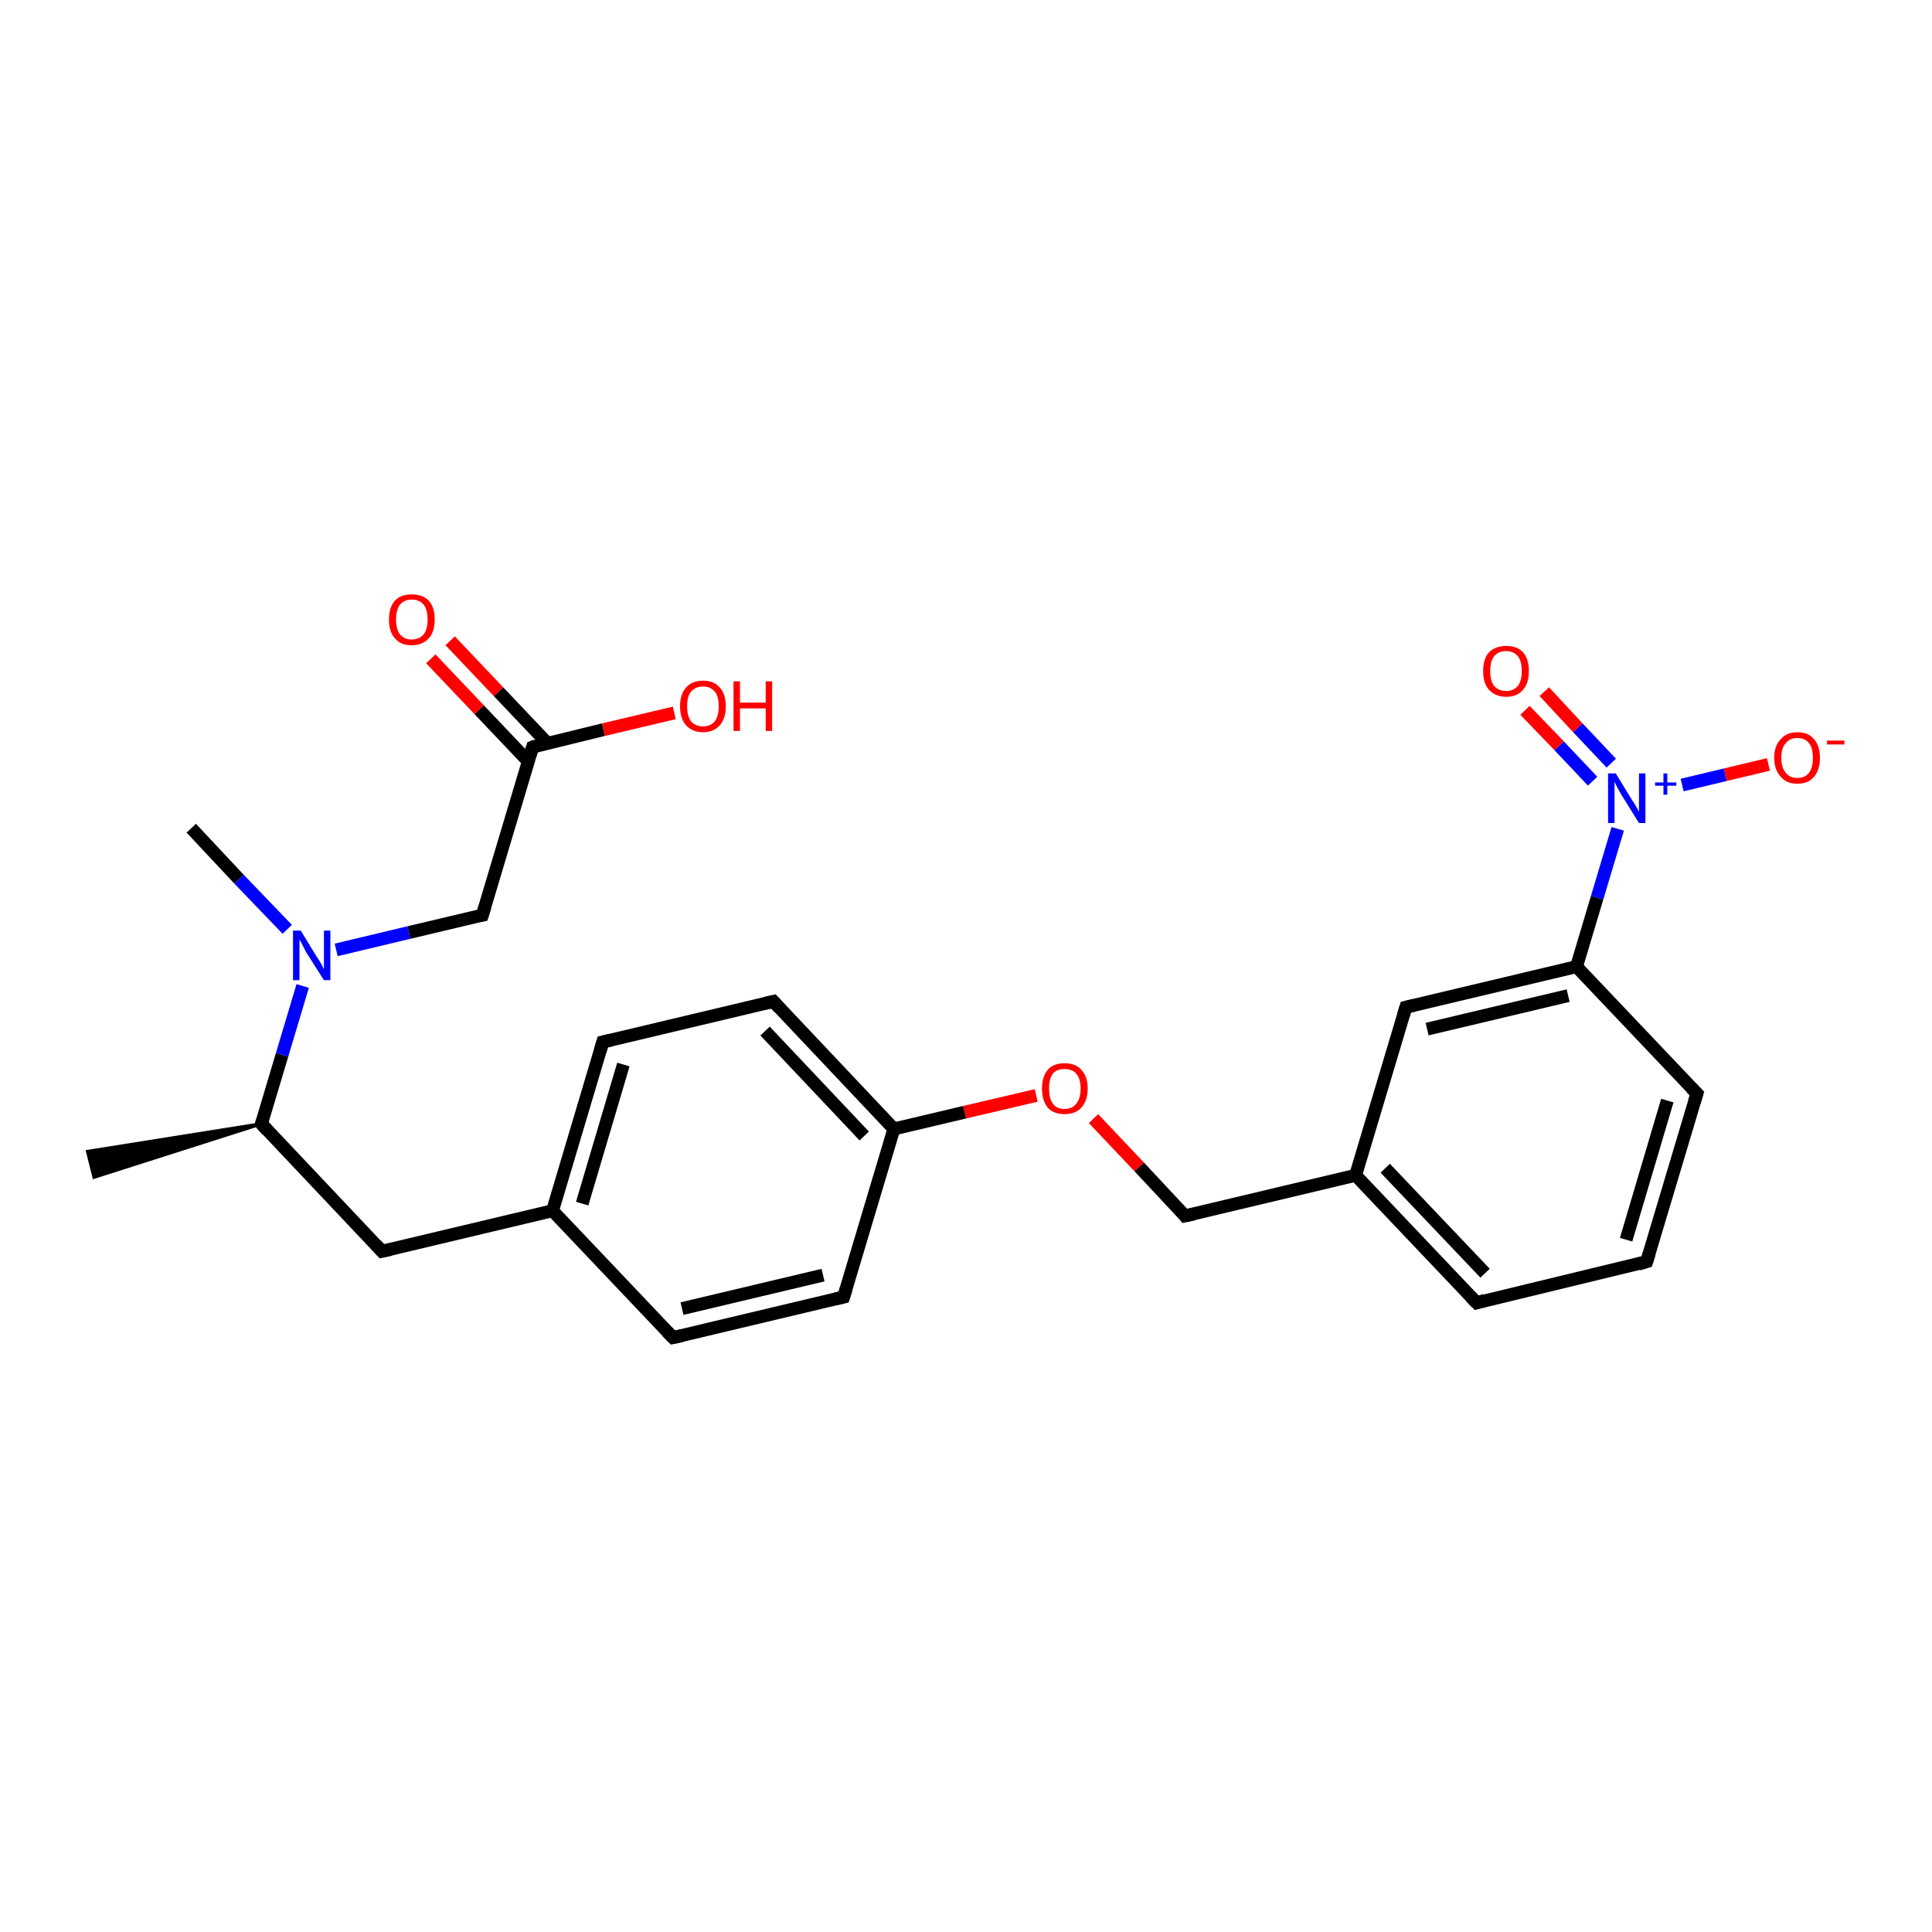 <?xml version='1.0' encoding='iso-8859-1'?>
<svg version='1.1' baseProfile='full'
              xmlns='http://www.w3.org/2000/svg'
                      xmlns:rdkit='http://www.rdkit.org/xml'
                      xmlns:xlink='http://www.w3.org/1999/xlink'
                  xml:space='preserve'
width='300px' height='300px' viewBox='0 0 300 300'>
<!-- END OF HEADER -->
<rect style='opacity:1.0;fill:#FFFFFF;stroke:none' width='300.0' height='300.0' x='0.0' y='0.0'> </rect>
<path class='bond-0 atom-1 atom-0' d='M 40.6,174.5 L 14.6,182.8 L 13.6,178.8 Z' style='fill:#000000;fill-rule:evenodd;fill-opacity:1;stroke:#000000;stroke-width:0.5px;stroke-linecap:butt;stroke-linejoin:miter;stroke-opacity:1;' />
<path class='bond-1 atom-1 atom-2' d='M 40.6,174.5 L 59.3,194.3' style='fill:none;fill-rule:evenodd;stroke:#000000;stroke-width:2.0px;stroke-linecap:butt;stroke-linejoin:miter;stroke-opacity:1' />
<path class='bond-2 atom-2 atom-3' d='M 59.3,194.3 L 85.8,188.0' style='fill:none;fill-rule:evenodd;stroke:#000000;stroke-width:2.0px;stroke-linecap:butt;stroke-linejoin:miter;stroke-opacity:1' />
<path class='bond-3 atom-3 atom-4' d='M 85.8,188.0 L 93.6,161.8' style='fill:none;fill-rule:evenodd;stroke:#000000;stroke-width:2.0px;stroke-linecap:butt;stroke-linejoin:miter;stroke-opacity:1' />
<path class='bond-3 atom-3 atom-4' d='M 90.4,186.9 L 96.8,165.3' style='fill:none;fill-rule:evenodd;stroke:#000000;stroke-width:2.0px;stroke-linecap:butt;stroke-linejoin:miter;stroke-opacity:1' />
<path class='bond-4 atom-4 atom-5' d='M 93.6,161.8 L 120.1,155.5' style='fill:none;fill-rule:evenodd;stroke:#000000;stroke-width:2.0px;stroke-linecap:butt;stroke-linejoin:miter;stroke-opacity:1' />
<path class='bond-5 atom-5 atom-6' d='M 120.1,155.5 L 138.8,175.3' style='fill:none;fill-rule:evenodd;stroke:#000000;stroke-width:2.0px;stroke-linecap:butt;stroke-linejoin:miter;stroke-opacity:1' />
<path class='bond-5 atom-5 atom-6' d='M 118.8,160.1 L 134.2,176.4' style='fill:none;fill-rule:evenodd;stroke:#000000;stroke-width:2.0px;stroke-linecap:butt;stroke-linejoin:miter;stroke-opacity:1' />
<path class='bond-6 atom-6 atom-7' d='M 138.8,175.3 L 149.8,172.7' style='fill:none;fill-rule:evenodd;stroke:#000000;stroke-width:2.0px;stroke-linecap:butt;stroke-linejoin:miter;stroke-opacity:1' />
<path class='bond-6 atom-6 atom-7' d='M 149.8,172.7 L 160.9,170.1' style='fill:none;fill-rule:evenodd;stroke:#FF0000;stroke-width:2.0px;stroke-linecap:butt;stroke-linejoin:miter;stroke-opacity:1' />
<path class='bond-7 atom-7 atom-8' d='M 169.8,173.7 L 176.9,181.2' style='fill:none;fill-rule:evenodd;stroke:#FF0000;stroke-width:2.0px;stroke-linecap:butt;stroke-linejoin:miter;stroke-opacity:1' />
<path class='bond-7 atom-7 atom-8' d='M 176.9,181.2 L 184.0,188.8' style='fill:none;fill-rule:evenodd;stroke:#000000;stroke-width:2.0px;stroke-linecap:butt;stroke-linejoin:miter;stroke-opacity:1' />
<path class='bond-8 atom-8 atom-9' d='M 184.0,188.8 L 210.5,182.5' style='fill:none;fill-rule:evenodd;stroke:#000000;stroke-width:2.0px;stroke-linecap:butt;stroke-linejoin:miter;stroke-opacity:1' />
<path class='bond-9 atom-9 atom-10' d='M 210.5,182.5 L 229.3,202.3' style='fill:none;fill-rule:evenodd;stroke:#000000;stroke-width:2.0px;stroke-linecap:butt;stroke-linejoin:miter;stroke-opacity:1' />
<path class='bond-9 atom-9 atom-10' d='M 215.1,181.4 L 230.6,197.7' style='fill:none;fill-rule:evenodd;stroke:#000000;stroke-width:2.0px;stroke-linecap:butt;stroke-linejoin:miter;stroke-opacity:1' />
<path class='bond-10 atom-10 atom-11' d='M 229.3,202.3 L 255.7,195.9' style='fill:none;fill-rule:evenodd;stroke:#000000;stroke-width:2.0px;stroke-linecap:butt;stroke-linejoin:miter;stroke-opacity:1' />
<path class='bond-11 atom-11 atom-12' d='M 255.7,195.9 L 263.5,169.8' style='fill:none;fill-rule:evenodd;stroke:#000000;stroke-width:2.0px;stroke-linecap:butt;stroke-linejoin:miter;stroke-opacity:1' />
<path class='bond-11 atom-11 atom-12' d='M 252.5,192.5 L 258.9,170.9' style='fill:none;fill-rule:evenodd;stroke:#000000;stroke-width:2.0px;stroke-linecap:butt;stroke-linejoin:miter;stroke-opacity:1' />
<path class='bond-12 atom-12 atom-13' d='M 263.5,169.8 L 244.8,150.1' style='fill:none;fill-rule:evenodd;stroke:#000000;stroke-width:2.0px;stroke-linecap:butt;stroke-linejoin:miter;stroke-opacity:1' />
<path class='bond-13 atom-13 atom-14' d='M 244.8,150.1 L 218.3,156.4' style='fill:none;fill-rule:evenodd;stroke:#000000;stroke-width:2.0px;stroke-linecap:butt;stroke-linejoin:miter;stroke-opacity:1' />
<path class='bond-13 atom-13 atom-14' d='M 243.5,154.6 L 221.6,159.8' style='fill:none;fill-rule:evenodd;stroke:#000000;stroke-width:2.0px;stroke-linecap:butt;stroke-linejoin:miter;stroke-opacity:1' />
<path class='bond-14 atom-13 atom-15' d='M 244.8,150.1 L 248.0,139.4' style='fill:none;fill-rule:evenodd;stroke:#000000;stroke-width:2.0px;stroke-linecap:butt;stroke-linejoin:miter;stroke-opacity:1' />
<path class='bond-14 atom-13 atom-15' d='M 248.0,139.4 L 251.2,128.7' style='fill:none;fill-rule:evenodd;stroke:#0000FF;stroke-width:2.0px;stroke-linecap:butt;stroke-linejoin:miter;stroke-opacity:1' />
<path class='bond-15 atom-15 atom-16' d='M 261.2,121.9 L 267.9,120.3' style='fill:none;fill-rule:evenodd;stroke:#0000FF;stroke-width:2.0px;stroke-linecap:butt;stroke-linejoin:miter;stroke-opacity:1' />
<path class='bond-15 atom-15 atom-16' d='M 267.9,120.3 L 274.6,118.7' style='fill:none;fill-rule:evenodd;stroke:#FF0000;stroke-width:2.0px;stroke-linecap:butt;stroke-linejoin:miter;stroke-opacity:1' />
<path class='bond-16 atom-15 atom-17' d='M 250.2,118.5 L 245.0,113.0' style='fill:none;fill-rule:evenodd;stroke:#0000FF;stroke-width:2.0px;stroke-linecap:butt;stroke-linejoin:miter;stroke-opacity:1' />
<path class='bond-16 atom-15 atom-17' d='M 245.0,113.0 L 239.8,107.4' style='fill:none;fill-rule:evenodd;stroke:#FF0000;stroke-width:2.0px;stroke-linecap:butt;stroke-linejoin:miter;stroke-opacity:1' />
<path class='bond-16 atom-15 atom-17' d='M 247.3,121.3 L 242.1,115.8' style='fill:none;fill-rule:evenodd;stroke:#0000FF;stroke-width:2.0px;stroke-linecap:butt;stroke-linejoin:miter;stroke-opacity:1' />
<path class='bond-16 atom-15 atom-17' d='M 242.1,115.8 L 236.8,110.3' style='fill:none;fill-rule:evenodd;stroke:#FF0000;stroke-width:2.0px;stroke-linecap:butt;stroke-linejoin:miter;stroke-opacity:1' />
<path class='bond-17 atom-6 atom-18' d='M 138.8,175.3 L 131.0,201.4' style='fill:none;fill-rule:evenodd;stroke:#000000;stroke-width:2.0px;stroke-linecap:butt;stroke-linejoin:miter;stroke-opacity:1' />
<path class='bond-18 atom-18 atom-19' d='M 131.0,201.4 L 104.5,207.7' style='fill:none;fill-rule:evenodd;stroke:#000000;stroke-width:2.0px;stroke-linecap:butt;stroke-linejoin:miter;stroke-opacity:1' />
<path class='bond-18 atom-18 atom-19' d='M 127.8,198.0 L 105.9,203.2' style='fill:none;fill-rule:evenodd;stroke:#000000;stroke-width:2.0px;stroke-linecap:butt;stroke-linejoin:miter;stroke-opacity:1' />
<path class='bond-19 atom-1 atom-20' d='M 40.6,174.5 L 43.8,163.8' style='fill:none;fill-rule:evenodd;stroke:#000000;stroke-width:2.0px;stroke-linecap:butt;stroke-linejoin:miter;stroke-opacity:1' />
<path class='bond-19 atom-1 atom-20' d='M 43.8,163.8 L 47.0,153.1' style='fill:none;fill-rule:evenodd;stroke:#0000FF;stroke-width:2.0px;stroke-linecap:butt;stroke-linejoin:miter;stroke-opacity:1' />
<path class='bond-20 atom-20 atom-21' d='M 44.6,144.3 L 37.1,136.5' style='fill:none;fill-rule:evenodd;stroke:#0000FF;stroke-width:2.0px;stroke-linecap:butt;stroke-linejoin:miter;stroke-opacity:1' />
<path class='bond-20 atom-20 atom-21' d='M 37.1,136.5 L 29.7,128.6' style='fill:none;fill-rule:evenodd;stroke:#000000;stroke-width:2.0px;stroke-linecap:butt;stroke-linejoin:miter;stroke-opacity:1' />
<path class='bond-21 atom-20 atom-22' d='M 52.2,147.5 L 63.5,144.8' style='fill:none;fill-rule:evenodd;stroke:#0000FF;stroke-width:2.0px;stroke-linecap:butt;stroke-linejoin:miter;stroke-opacity:1' />
<path class='bond-21 atom-20 atom-22' d='M 63.5,144.8 L 74.9,142.1' style='fill:none;fill-rule:evenodd;stroke:#000000;stroke-width:2.0px;stroke-linecap:butt;stroke-linejoin:miter;stroke-opacity:1' />
<path class='bond-22 atom-22 atom-23' d='M 74.9,142.1 L 82.7,116.0' style='fill:none;fill-rule:evenodd;stroke:#000000;stroke-width:2.0px;stroke-linecap:butt;stroke-linejoin:miter;stroke-opacity:1' />
<path class='bond-23 atom-23 atom-24' d='M 82.7,116.0 L 93.7,113.3' style='fill:none;fill-rule:evenodd;stroke:#000000;stroke-width:2.0px;stroke-linecap:butt;stroke-linejoin:miter;stroke-opacity:1' />
<path class='bond-23 atom-23 atom-24' d='M 93.7,113.3 L 104.7,110.7' style='fill:none;fill-rule:evenodd;stroke:#FF0000;stroke-width:2.0px;stroke-linecap:butt;stroke-linejoin:miter;stroke-opacity:1' />
<path class='bond-24 atom-23 atom-25' d='M 85.0,115.4 L 77.4,107.4' style='fill:none;fill-rule:evenodd;stroke:#000000;stroke-width:2.0px;stroke-linecap:butt;stroke-linejoin:miter;stroke-opacity:1' />
<path class='bond-24 atom-23 atom-25' d='M 77.4,107.4 L 69.9,99.5' style='fill:none;fill-rule:evenodd;stroke:#FF0000;stroke-width:2.0px;stroke-linecap:butt;stroke-linejoin:miter;stroke-opacity:1' />
<path class='bond-24 atom-23 atom-25' d='M 82.0,118.2 L 74.4,110.2' style='fill:none;fill-rule:evenodd;stroke:#000000;stroke-width:2.0px;stroke-linecap:butt;stroke-linejoin:miter;stroke-opacity:1' />
<path class='bond-24 atom-23 atom-25' d='M 74.4,110.2 L 66.9,102.3' style='fill:none;fill-rule:evenodd;stroke:#FF0000;stroke-width:2.0px;stroke-linecap:butt;stroke-linejoin:miter;stroke-opacity:1' />
<path class='bond-25 atom-19 atom-3' d='M 104.5,207.7 L 85.8,188.0' style='fill:none;fill-rule:evenodd;stroke:#000000;stroke-width:2.0px;stroke-linecap:butt;stroke-linejoin:miter;stroke-opacity:1' />
<path class='bond-26 atom-14 atom-9' d='M 218.3,156.4 L 210.5,182.5' style='fill:none;fill-rule:evenodd;stroke:#000000;stroke-width:2.0px;stroke-linecap:butt;stroke-linejoin:miter;stroke-opacity:1' />
<path d='M 41.5,175.5 L 40.6,174.5 L 40.8,173.9' style='fill:none;stroke:#000000;stroke-width:2.0px;stroke-linecap:butt;stroke-linejoin:miter;stroke-opacity:1;' />
<path d='M 58.4,193.3 L 59.3,194.3 L 60.7,194.0' style='fill:none;stroke:#000000;stroke-width:2.0px;stroke-linecap:butt;stroke-linejoin:miter;stroke-opacity:1;' />
<path d='M 93.2,163.2 L 93.6,161.8 L 94.9,161.5' style='fill:none;stroke:#000000;stroke-width:2.0px;stroke-linecap:butt;stroke-linejoin:miter;stroke-opacity:1;' />
<path d='M 118.8,155.8 L 120.1,155.5 L 121.0,156.5' style='fill:none;stroke:#000000;stroke-width:2.0px;stroke-linecap:butt;stroke-linejoin:miter;stroke-opacity:1;' />
<path d='M 183.7,188.4 L 184.0,188.8 L 185.4,188.5' style='fill:none;stroke:#000000;stroke-width:2.0px;stroke-linecap:butt;stroke-linejoin:miter;stroke-opacity:1;' />
<path d='M 228.3,201.3 L 229.3,202.3 L 230.6,201.9' style='fill:none;stroke:#000000;stroke-width:2.0px;stroke-linecap:butt;stroke-linejoin:miter;stroke-opacity:1;' />
<path d='M 254.4,196.3 L 255.7,195.9 L 256.1,194.6' style='fill:none;stroke:#000000;stroke-width:2.0px;stroke-linecap:butt;stroke-linejoin:miter;stroke-opacity:1;' />
<path d='M 263.1,171.1 L 263.5,169.8 L 262.6,168.9' style='fill:none;stroke:#000000;stroke-width:2.0px;stroke-linecap:butt;stroke-linejoin:miter;stroke-opacity:1;' />
<path d='M 219.6,156.1 L 218.3,156.4 L 217.9,157.7' style='fill:none;stroke:#000000;stroke-width:2.0px;stroke-linecap:butt;stroke-linejoin:miter;stroke-opacity:1;' />
<path d='M 131.4,200.1 L 131.0,201.4 L 129.7,201.7' style='fill:none;stroke:#000000;stroke-width:2.0px;stroke-linecap:butt;stroke-linejoin:miter;stroke-opacity:1;' />
<path d='M 105.9,207.4 L 104.5,207.7 L 103.6,206.8' style='fill:none;stroke:#000000;stroke-width:2.0px;stroke-linecap:butt;stroke-linejoin:miter;stroke-opacity:1;' />
<path d='M 74.3,142.2 L 74.9,142.1 L 75.3,140.8' style='fill:none;stroke:#000000;stroke-width:2.0px;stroke-linecap:butt;stroke-linejoin:miter;stroke-opacity:1;' />
<path d='M 82.3,117.3 L 82.7,116.0 L 83.2,115.8' style='fill:none;stroke:#000000;stroke-width:2.0px;stroke-linecap:butt;stroke-linejoin:miter;stroke-opacity:1;' />
<path class='atom-7' d='M 161.8 169.0
Q 161.8 167.2, 162.7 166.1
Q 163.6 165.1, 165.3 165.1
Q 167.0 165.1, 167.9 166.1
Q 168.9 167.2, 168.9 169.0
Q 168.9 170.9, 167.9 172.0
Q 167.0 173.0, 165.3 173.0
Q 163.6 173.0, 162.7 172.0
Q 161.8 170.9, 161.8 169.0
M 165.3 172.2
Q 166.5 172.2, 167.1 171.4
Q 167.8 170.6, 167.8 169.0
Q 167.8 167.5, 167.1 166.7
Q 166.5 166.0, 165.3 166.0
Q 164.1 166.0, 163.5 166.7
Q 162.9 167.5, 162.9 169.0
Q 162.9 170.6, 163.5 171.4
Q 164.1 172.2, 165.3 172.2
' fill='#FF0000'/>
<path class='atom-15' d='M 250.9 120.1
L 253.4 124.2
Q 253.7 124.6, 254.1 125.3
Q 254.5 126.0, 254.5 126.1
L 254.5 120.1
L 255.5 120.1
L 255.5 127.8
L 254.5 127.8
L 251.7 123.3
Q 251.4 122.8, 251.1 122.2
Q 250.8 121.6, 250.7 121.4
L 250.7 127.8
L 249.7 127.8
L 249.7 120.1
L 250.9 120.1
' fill='#0000FF'/>
<path class='atom-15' d='M 257.0 121.5
L 258.3 121.5
L 258.3 120.1
L 258.9 120.1
L 258.9 121.5
L 260.3 121.5
L 260.3 122.0
L 258.9 122.0
L 258.9 123.4
L 258.3 123.4
L 258.3 122.0
L 257.0 122.0
L 257.0 121.5
' fill='#0000FF'/>
<path class='atom-16' d='M 275.5 117.7
Q 275.5 115.8, 276.5 114.8
Q 277.4 113.7, 279.1 113.7
Q 280.8 113.7, 281.7 114.8
Q 282.6 115.8, 282.6 117.7
Q 282.6 119.5, 281.7 120.6
Q 280.8 121.7, 279.1 121.7
Q 277.4 121.7, 276.5 120.6
Q 275.5 119.5, 275.5 117.7
M 279.1 120.8
Q 280.3 120.8, 280.9 120.0
Q 281.5 119.2, 281.5 117.7
Q 281.5 116.1, 280.9 115.4
Q 280.3 114.6, 279.1 114.6
Q 277.9 114.6, 277.3 115.4
Q 276.6 116.1, 276.6 117.7
Q 276.6 119.2, 277.3 120.0
Q 277.9 120.8, 279.1 120.8
' fill='#FF0000'/>
<path class='atom-16' d='M 283.7 115.0
L 286.4 115.0
L 286.4 115.6
L 283.7 115.6
L 283.7 115.0
' fill='#FF0000'/>
<path class='atom-17' d='M 230.3 104.2
Q 230.3 102.3, 231.2 101.3
Q 232.2 100.3, 233.9 100.3
Q 235.6 100.3, 236.5 101.3
Q 237.4 102.3, 237.4 104.2
Q 237.4 106.1, 236.5 107.1
Q 235.6 108.2, 233.9 108.2
Q 232.2 108.2, 231.2 107.1
Q 230.3 106.1, 230.3 104.2
M 233.9 107.3
Q 235.0 107.3, 235.7 106.5
Q 236.3 105.7, 236.3 104.2
Q 236.3 102.7, 235.7 101.9
Q 235.0 101.1, 233.9 101.1
Q 232.7 101.1, 232.0 101.9
Q 231.4 102.7, 231.4 104.2
Q 231.4 105.7, 232.0 106.5
Q 232.7 107.3, 233.9 107.3
' fill='#FF0000'/>
<path class='atom-20' d='M 46.7 144.5
L 49.2 148.6
Q 49.5 149.0, 49.9 149.7
Q 50.3 150.5, 50.3 150.5
L 50.3 144.5
L 51.3 144.5
L 51.3 152.2
L 50.3 152.2
L 47.5 147.8
Q 47.2 147.2, 46.9 146.6
Q 46.6 146.0, 46.5 145.9
L 46.5 152.2
L 45.5 152.2
L 45.5 144.5
L 46.7 144.5
' fill='#0000FF'/>
<path class='atom-24' d='M 105.6 109.7
Q 105.6 107.8, 106.5 106.8
Q 107.4 105.7, 109.2 105.7
Q 110.9 105.7, 111.8 106.8
Q 112.7 107.8, 112.7 109.7
Q 112.7 111.5, 111.8 112.6
Q 110.8 113.7, 109.2 113.7
Q 107.5 113.7, 106.5 112.6
Q 105.6 111.5, 105.6 109.7
M 109.2 112.8
Q 110.3 112.8, 111.0 112.0
Q 111.6 111.2, 111.6 109.7
Q 111.6 108.1, 111.0 107.4
Q 110.3 106.6, 109.2 106.6
Q 108.0 106.6, 107.3 107.4
Q 106.7 108.1, 106.7 109.7
Q 106.7 111.2, 107.3 112.0
Q 108.0 112.8, 109.2 112.8
' fill='#FF0000'/>
<path class='atom-24' d='M 113.9 105.8
L 114.9 105.8
L 114.9 109.1
L 118.9 109.1
L 118.9 105.8
L 119.9 105.8
L 119.9 113.5
L 118.9 113.5
L 118.9 110.0
L 114.9 110.0
L 114.9 113.5
L 113.9 113.5
L 113.9 105.8
' fill='#FF0000'/>
<path class='atom-25' d='M 60.4 96.2
Q 60.4 94.3, 61.3 93.3
Q 62.2 92.3, 63.9 92.3
Q 65.7 92.3, 66.6 93.3
Q 67.5 94.3, 67.5 96.2
Q 67.5 98.1, 66.6 99.1
Q 65.6 100.2, 63.9 100.2
Q 62.2 100.2, 61.3 99.1
Q 60.4 98.1, 60.4 96.2
M 63.9 99.3
Q 65.1 99.3, 65.8 98.5
Q 66.4 97.7, 66.4 96.2
Q 66.4 94.7, 65.8 93.9
Q 65.1 93.1, 63.9 93.1
Q 62.8 93.1, 62.1 93.9
Q 61.5 94.7, 61.5 96.2
Q 61.5 97.7, 62.1 98.5
Q 62.8 99.3, 63.9 99.3
' fill='#FF0000'/>
</svg>
